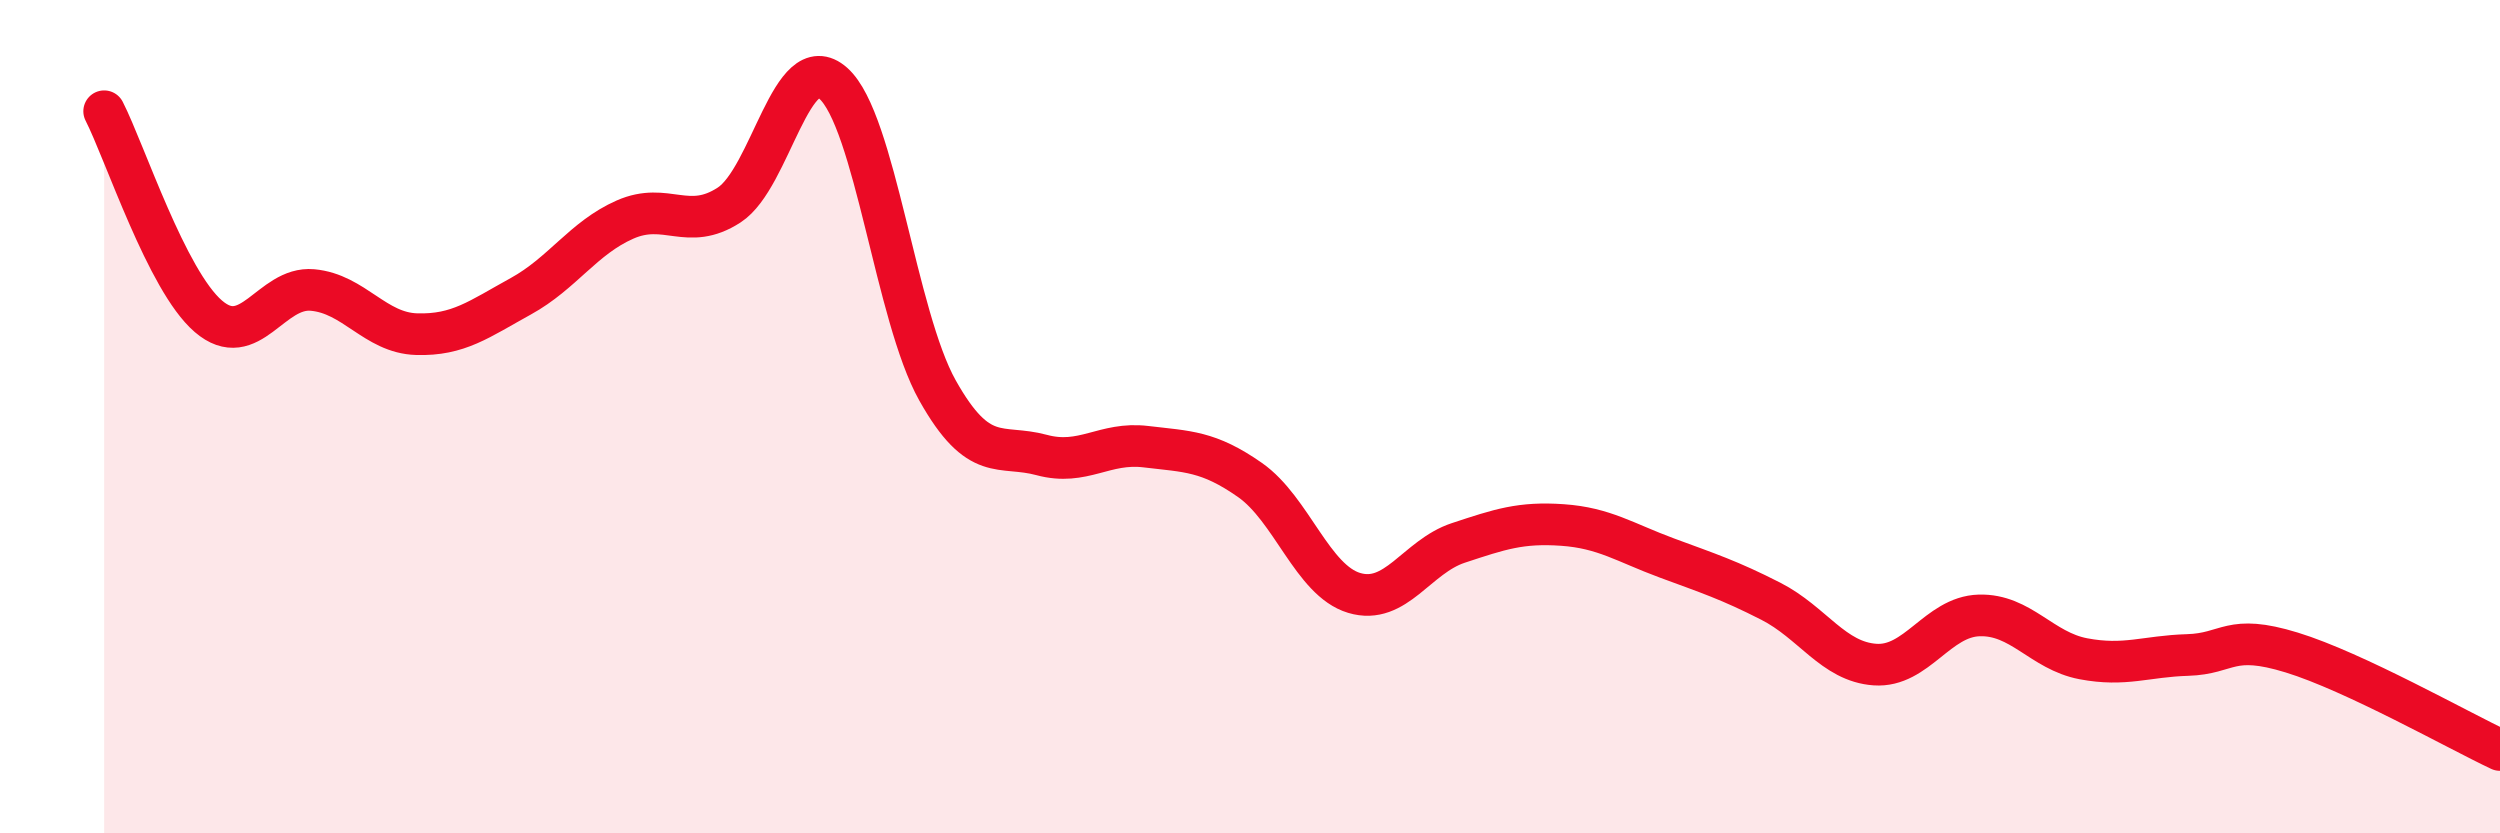
    <svg width="60" height="20" viewBox="0 0 60 20" xmlns="http://www.w3.org/2000/svg">
      <path
        d="M 2.5,2.67 C 3,3.65 4,6.73 5,7.59 C 6,8.45 6.5,6.87 7.5,6.96 C 8.5,7.05 9,7.99 10,8.02 C 11,8.05 11.5,7.66 12.5,7.11 C 13.5,6.56 14,5.71 15,5.27 C 16,4.83 16.5,5.57 17.5,4.92 C 18.5,4.27 19,1.11 20,2 C 21,2.89 21.5,7.59 22.5,9.37 C 23.5,11.15 24,10.65 25,10.92 C 26,11.19 26.5,10.6 27.5,10.72 C 28.5,10.84 29,10.82 30,11.52 C 31,12.22 31.5,13.93 32.5,14.23 C 33.5,14.53 34,13.36 35,13.03 C 36,12.7 36.5,12.53 37.5,12.6 C 38.5,12.67 39,13.02 40,13.39 C 41,13.76 41.5,13.92 42.5,14.43 C 43.5,14.94 44,15.88 45,15.95 C 46,16.02 46.5,14.8 47.5,14.77 C 48.5,14.74 49,15.62 50,15.81 C 51,16 51.5,15.75 52.5,15.72 C 53.5,15.69 53.5,15.2 55,15.66 C 56.5,16.12 59,17.53 60,18L60 20L2.5 20Z"
        fill="#EB0A25"
        opacity="0.1"
        stroke-linecap="round"
        stroke-linejoin="round"
      />
      <path
        d="M 2.5,2.67 C 3,3.65 4,6.73 5,7.59 C 6,8.45 6.5,6.87 7.5,6.96 C 8.5,7.05 9,7.99 10,8.02 C 11,8.05 11.5,7.66 12.5,7.11 C 13.5,6.56 14,5.71 15,5.27 C 16,4.83 16.5,5.57 17.5,4.92 C 18.5,4.27 19,1.11 20,2 C 21,2.89 21.5,7.59 22.5,9.37 C 23.5,11.15 24,10.65 25,10.92 C 26,11.19 26.5,10.6 27.5,10.72 C 28.5,10.84 29,10.82 30,11.52 C 31,12.22 31.5,13.93 32.5,14.23 C 33.5,14.53 34,13.36 35,13.03 C 36,12.7 36.5,12.53 37.5,12.6 C 38.5,12.67 39,13.02 40,13.39 C 41,13.76 41.5,13.92 42.5,14.43 C 43.5,14.94 44,15.88 45,15.95 C 46,16.02 46.5,14.8 47.5,14.77 C 48.5,14.74 49,15.62 50,15.81 C 51,16 51.5,15.75 52.5,15.72 C 53.5,15.69 53.5,15.2 55,15.66 C 56.5,16.12 59,17.53 60,18"
        stroke="#EB0A25"
        stroke-width="1"
        fill="none"
        stroke-linecap="round"
        stroke-linejoin="round"
      />
    </svg>
  